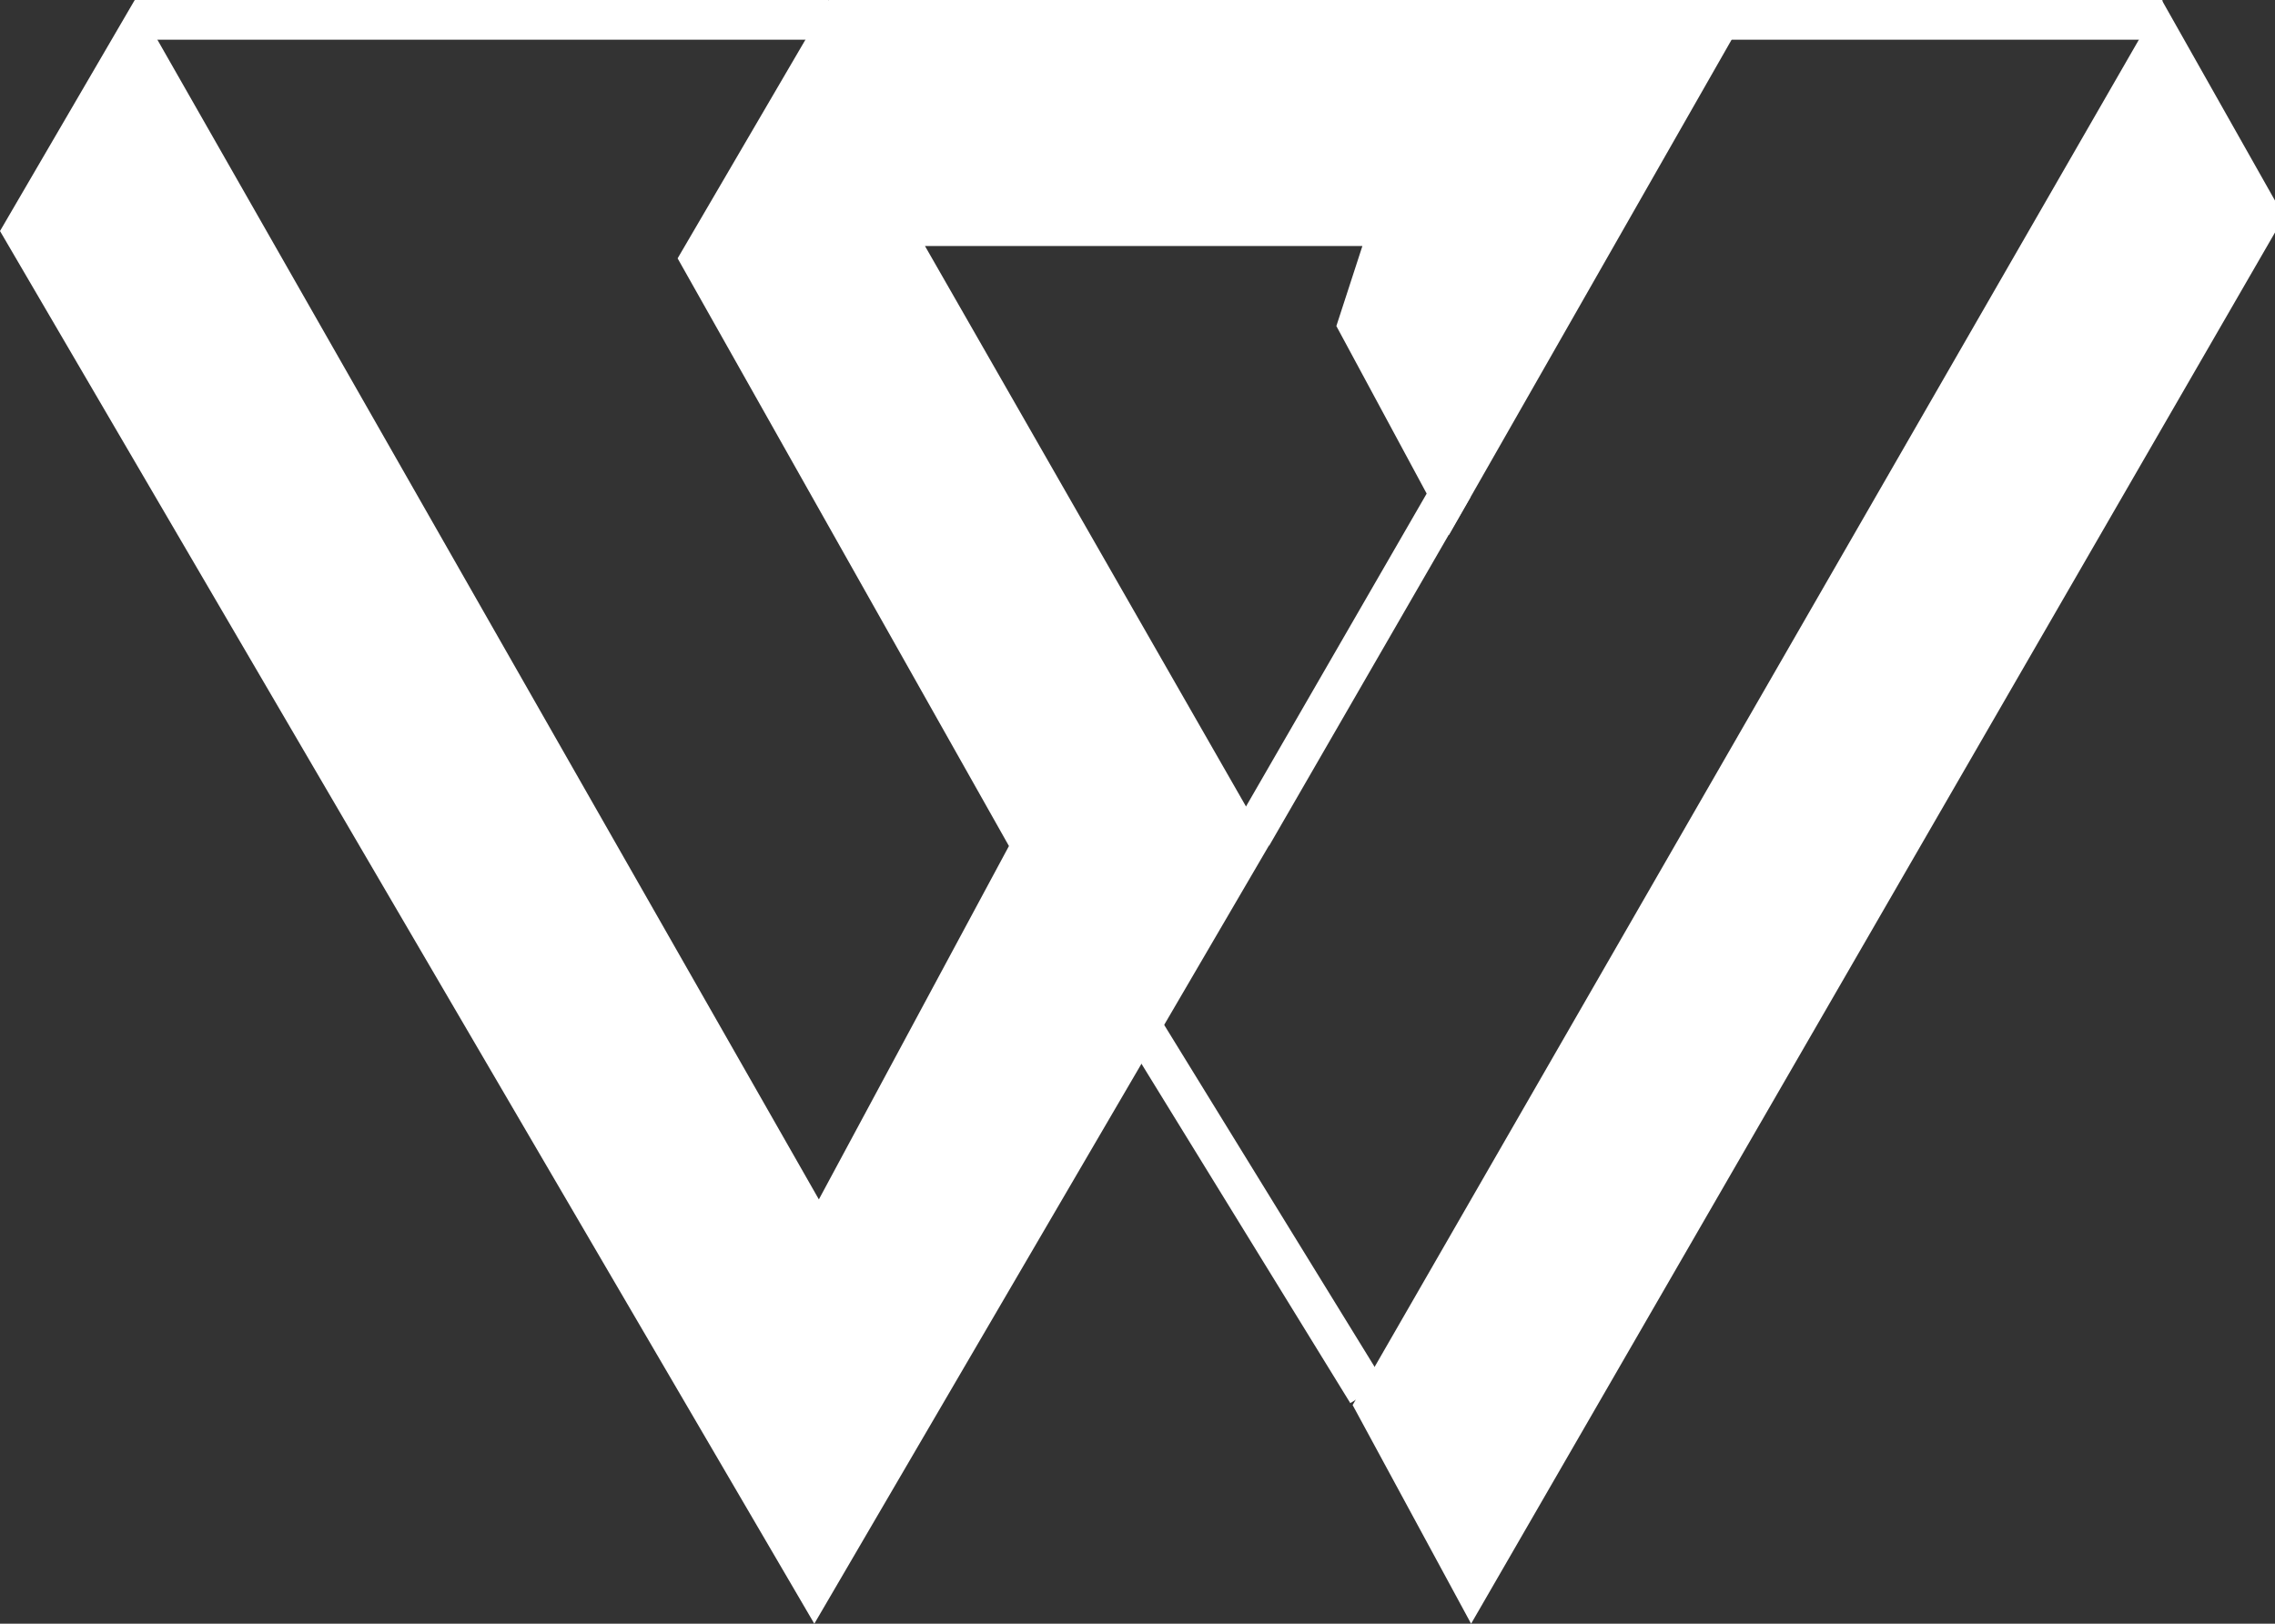 <svg xmlns="http://www.w3.org/2000/svg" viewBox="0 0 349.5 249.5"><rect x="0" y="0" width="349.5" height="249.5" fill="#333333" stroke="none"/><defs><style>      .cls-1 {        fill: #fff;      }    </style></defs><g><g id="_&#x56FE;&#x5C42;_1" data-name="&#x56FE;&#x5C42;_1"><g id="_&#x56FE;&#x5C42;_1-2" data-name="_&#x56FE;&#x5C42;_1"><polygon class="cls-1" points="20.7 0 0 35.5 125.1 249.5 194.9 130 142.1 37.8 209.3 37.8 205.3 50.1 222.6 82.2 269.5 0 127.3 0 104.1 39.7 155 130 125.8 184.3 20.7 0"></polygon><polygon class="cls-1" points="332.1 0 207.8 215.9 226 249.5 350.9 33.3 332.1 0"></polygon><rect class="cls-1" x="264.1" y="0" width="68.1" height="6.1"></rect><rect class="cls-1" x="20.7" y="0" width="106.6" height="6.1"></rect><rect class="cls-1" x="182.5" y="127.3" width="6.1" height="93.7" transform="translate(-63.8 123) rotate(-31.6)"></rect><rect class="cls-1" x="176.8" y="98.7" width="61.9" height="6.1" transform="translate(15.8 230.7) rotate(-60)"></rect></g></g></g></svg>
